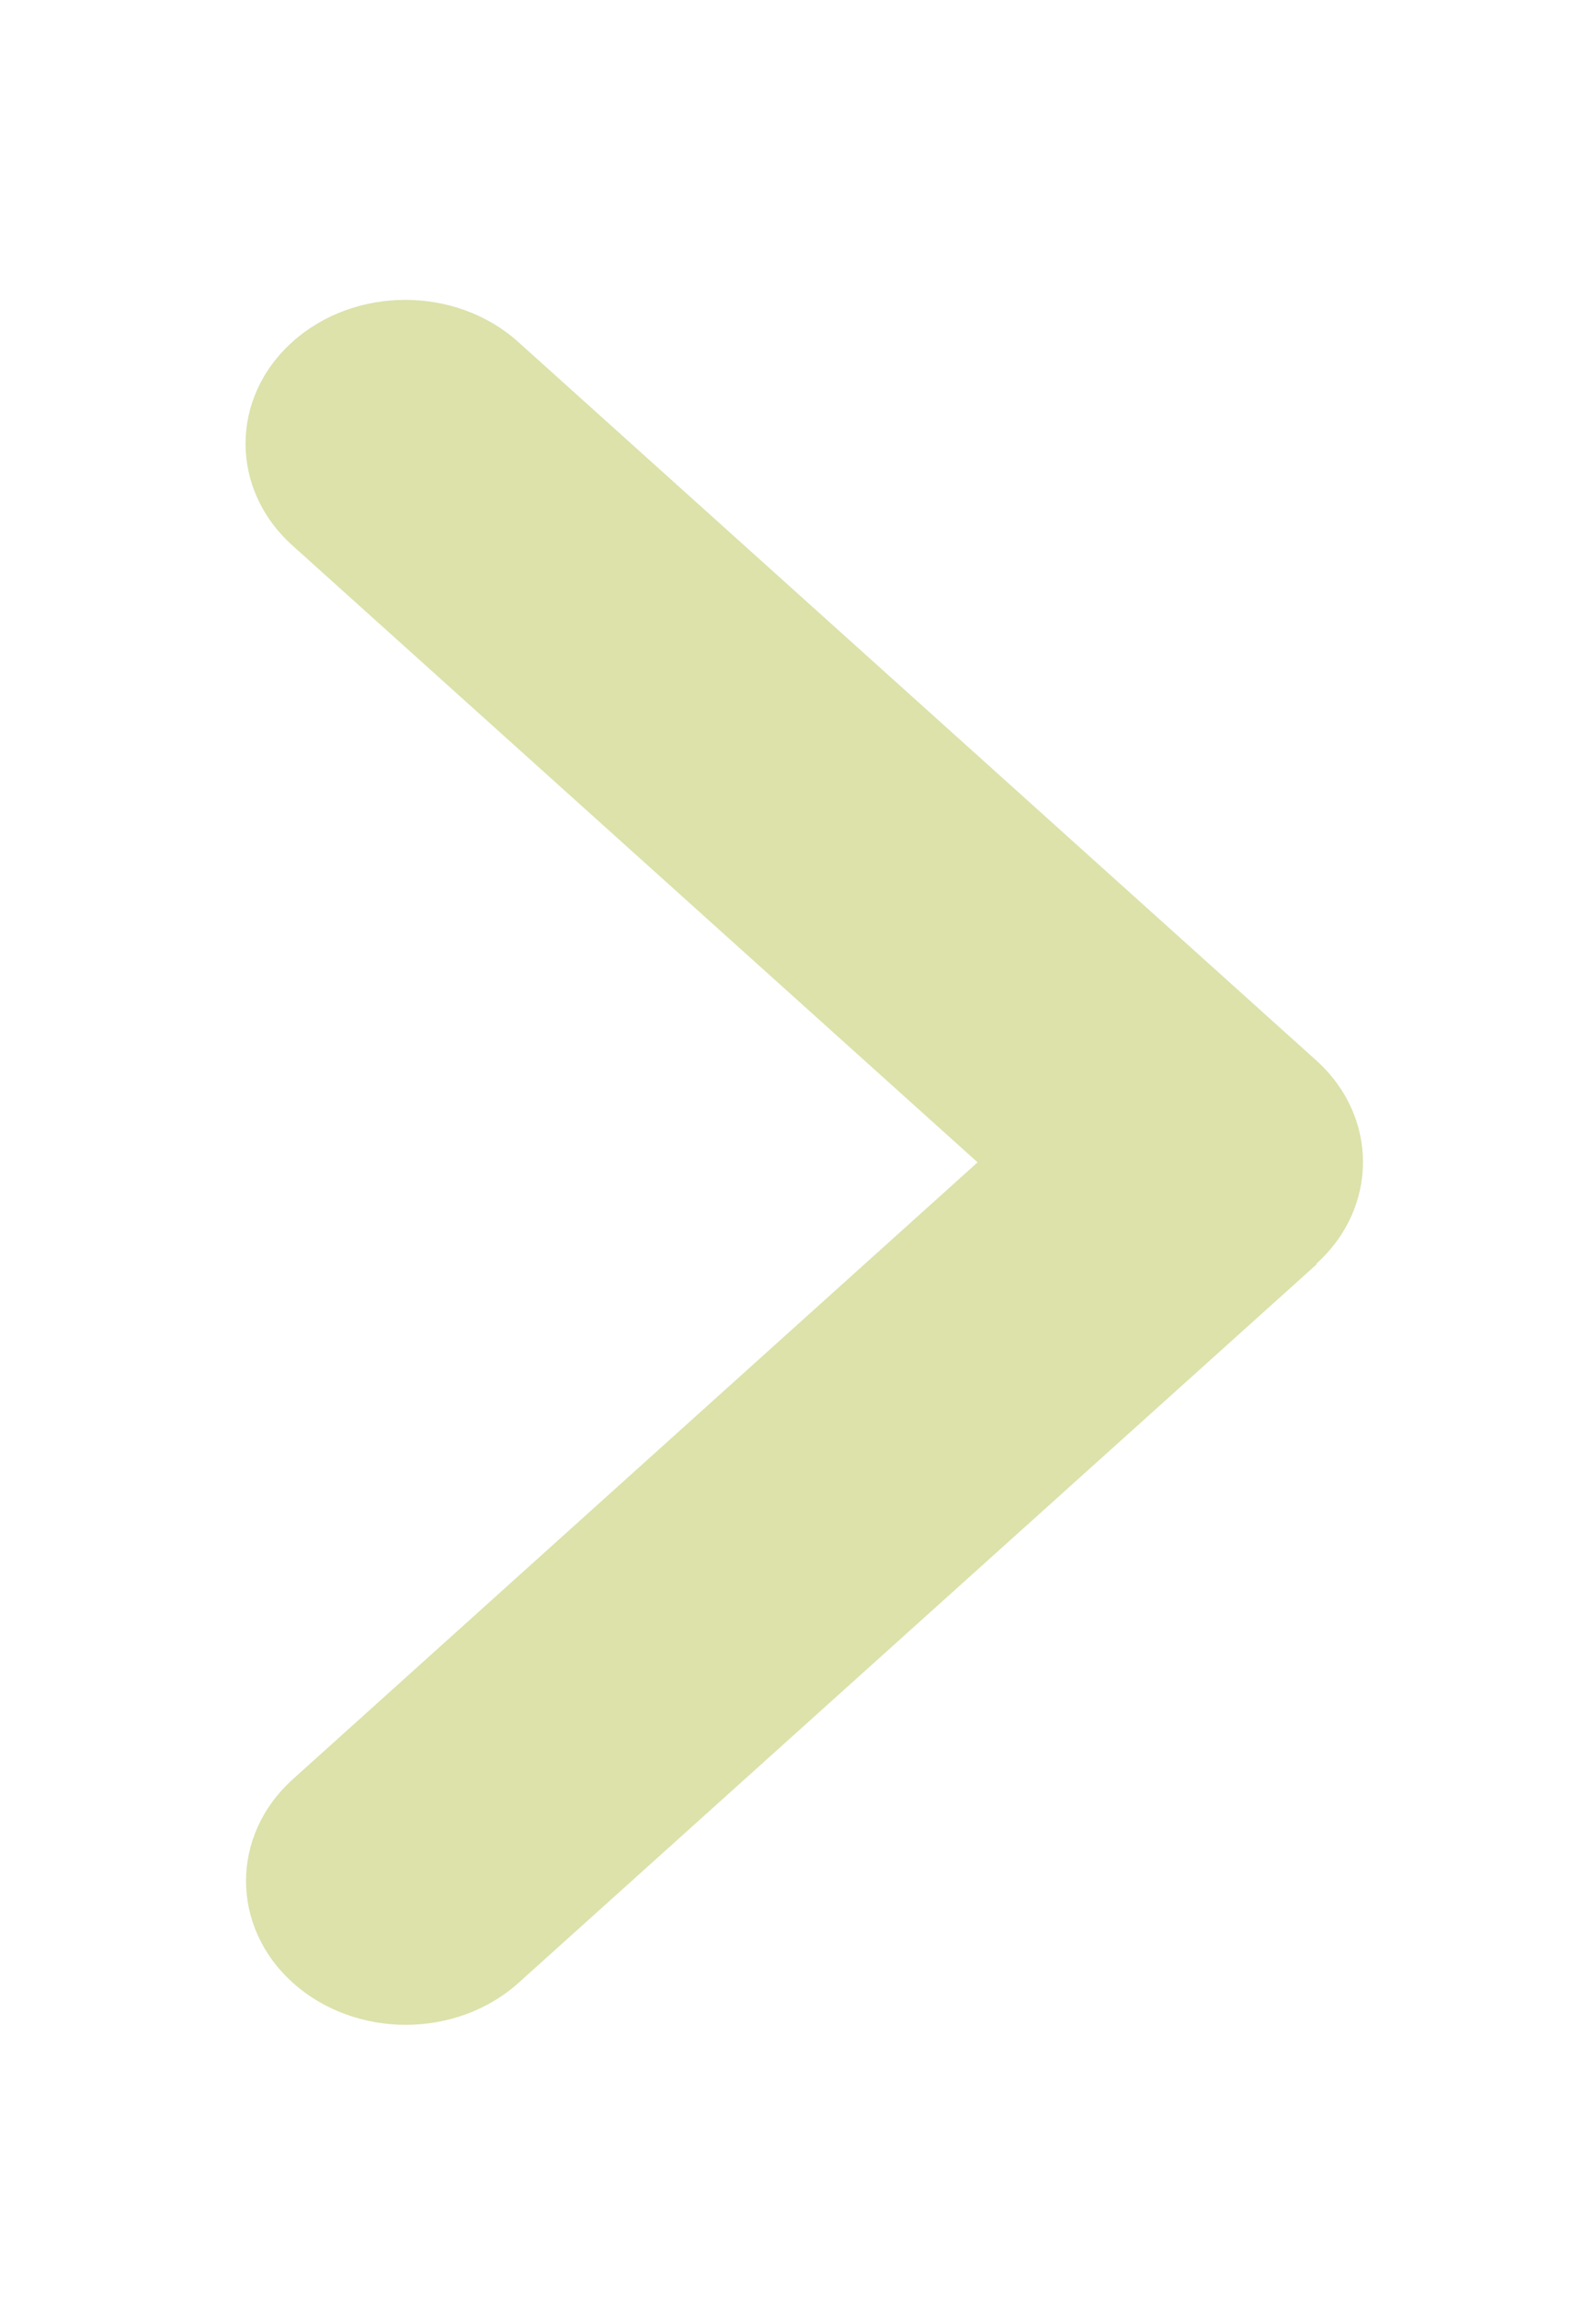 <svg width="25" height="36" viewBox="0 0 25 36" fill="none" xmlns="http://www.w3.org/2000/svg">
<path d="M20.618 19.79C21.594 18.911 21.594 17.484 20.618 16.605L8.118 5.355C7.141 4.476 5.555 4.476 4.579 5.355C3.602 6.234 3.602 7.661 4.579 8.54L15.313 18.201L4.586 27.862C3.61 28.741 3.61 30.168 4.586 31.047C5.563 31.926 7.149 31.926 8.125 31.047L20.625 19.797L20.618 19.79Z" fill="#DCE2AA"/>
</svg>
